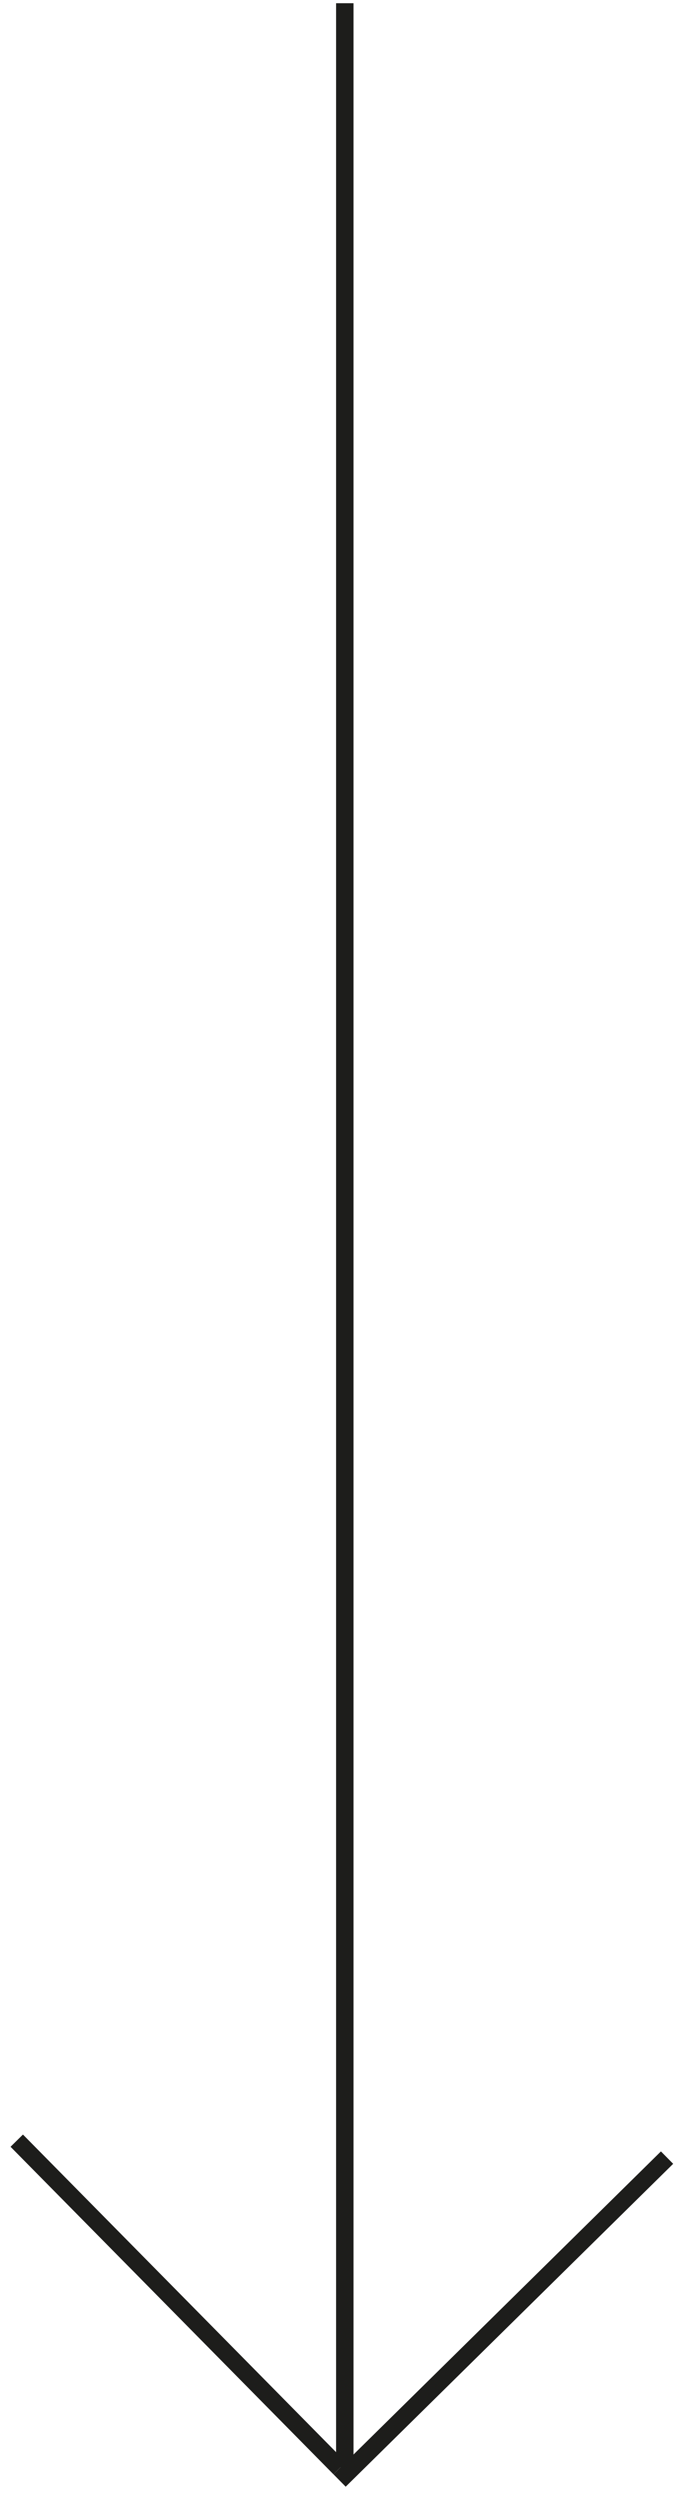 <?xml version="1.0" encoding="UTF-8"?> <svg xmlns="http://www.w3.org/2000/svg" width="27" height="100" viewBox="0 0 27 100" fill="none"> <line x1="26.682" y1="86.302" x2="13.583" y2="99.217" stroke="#1D1D1B" stroke-width="0.697"></line> <line x1="0.67" y1="85.624" x2="13.585" y2="98.724" stroke="#1D1D1B" stroke-width="0.697"></line> <line x1="13.792" y1="98.686" x2="13.792" y2="0.129" stroke="#1D1D1B" stroke-width="0.697"></line> </svg> 